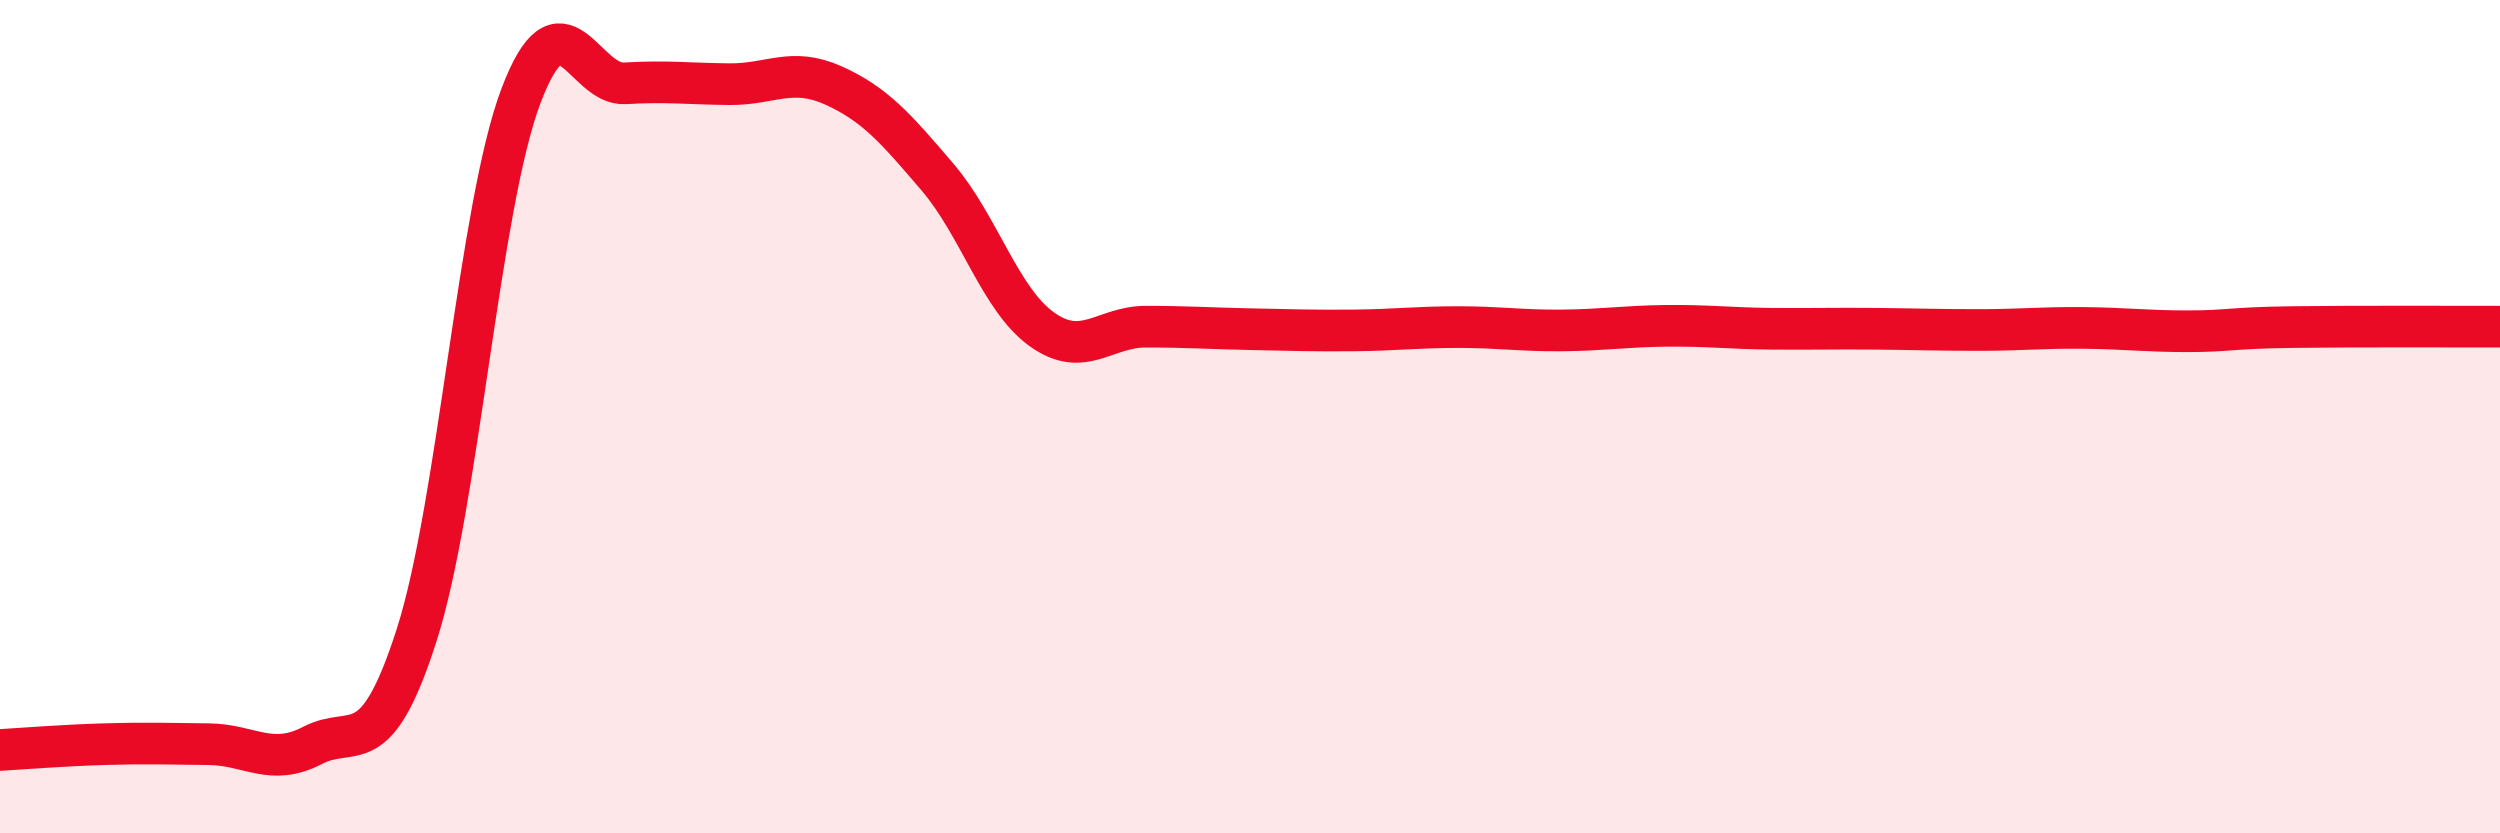 
    <svg width="60" height="20" viewBox="0 0 60 20" xmlns="http://www.w3.org/2000/svg">
      <path
        d="M 0,18 C 0.5,17.97 1.5,17.89 2.5,17.86 C 3.5,17.83 4,17.85 5,17.86 C 6,17.87 6.5,18.41 7.5,17.89 C 8.5,17.37 9,18.36 10,15.24 C 11,12.12 11.5,4.96 12.5,2.31 C 13.5,-0.34 14,2.06 15,2 C 16,1.94 16.5,2.01 17.5,2.02 C 18.5,2.03 19,1.6 20,2.05 C 21,2.5 21.5,3.08 22.5,4.25 C 23.5,5.42 24,7.18 25,7.9 C 26,8.62 26.5,7.84 27.5,7.84 C 28.5,7.84 29,7.88 30,7.9 C 31,7.92 31.5,7.94 32.5,7.93 C 33.5,7.92 34,7.85 35,7.85 C 36,7.85 36.5,7.94 37.5,7.93 C 38.5,7.92 39,7.83 40,7.82 C 41,7.81 41.5,7.88 42.5,7.89 C 43.5,7.9 44,7.88 45,7.89 C 46,7.9 46.5,7.92 47.5,7.92 C 48.5,7.92 49,7.86 50,7.87 C 51,7.88 51.5,7.95 52.5,7.95 C 53.5,7.95 53.5,7.87 55,7.85 C 56.5,7.83 59,7.84 60,7.84L60 20L0 20Z"
        fill="#EB0A25"
        opacity="0.1"
        stroke-linecap="round"
        stroke-linejoin="round"
      />
      <path
        d="M 0,18 C 0.5,17.97 1.5,17.89 2.5,17.86 C 3.5,17.83 4,17.85 5,17.86 C 6,17.87 6.5,18.41 7.5,17.89 C 8.5,17.37 9,18.36 10,15.24 C 11,12.12 11.5,4.96 12.5,2.31 C 13.5,-0.34 14,2.06 15,2 C 16,1.94 16.5,2.01 17.5,2.02 C 18.5,2.03 19,1.6 20,2.05 C 21,2.5 21.5,3.08 22.5,4.25 C 23.5,5.42 24,7.18 25,7.9 C 26,8.62 26.5,7.84 27.5,7.84 C 28.5,7.84 29,7.88 30,7.9 C 31,7.92 31.5,7.94 32.5,7.93 C 33.5,7.92 34,7.85 35,7.85 C 36,7.85 36.5,7.94 37.5,7.93 C 38.5,7.92 39,7.83 40,7.82 C 41,7.81 41.5,7.88 42.5,7.89 C 43.5,7.9 44,7.88 45,7.89 C 46,7.9 46.5,7.92 47.5,7.92 C 48.5,7.92 49,7.86 50,7.87 C 51,7.88 51.5,7.95 52.5,7.95 C 53.5,7.95 53.5,7.87 55,7.85 C 56.5,7.83 59,7.84 60,7.84"
        stroke="#EB0A25"
        stroke-width="1"
        fill="none"
        stroke-linecap="round"
        stroke-linejoin="round"
      />
    </svg>
  
